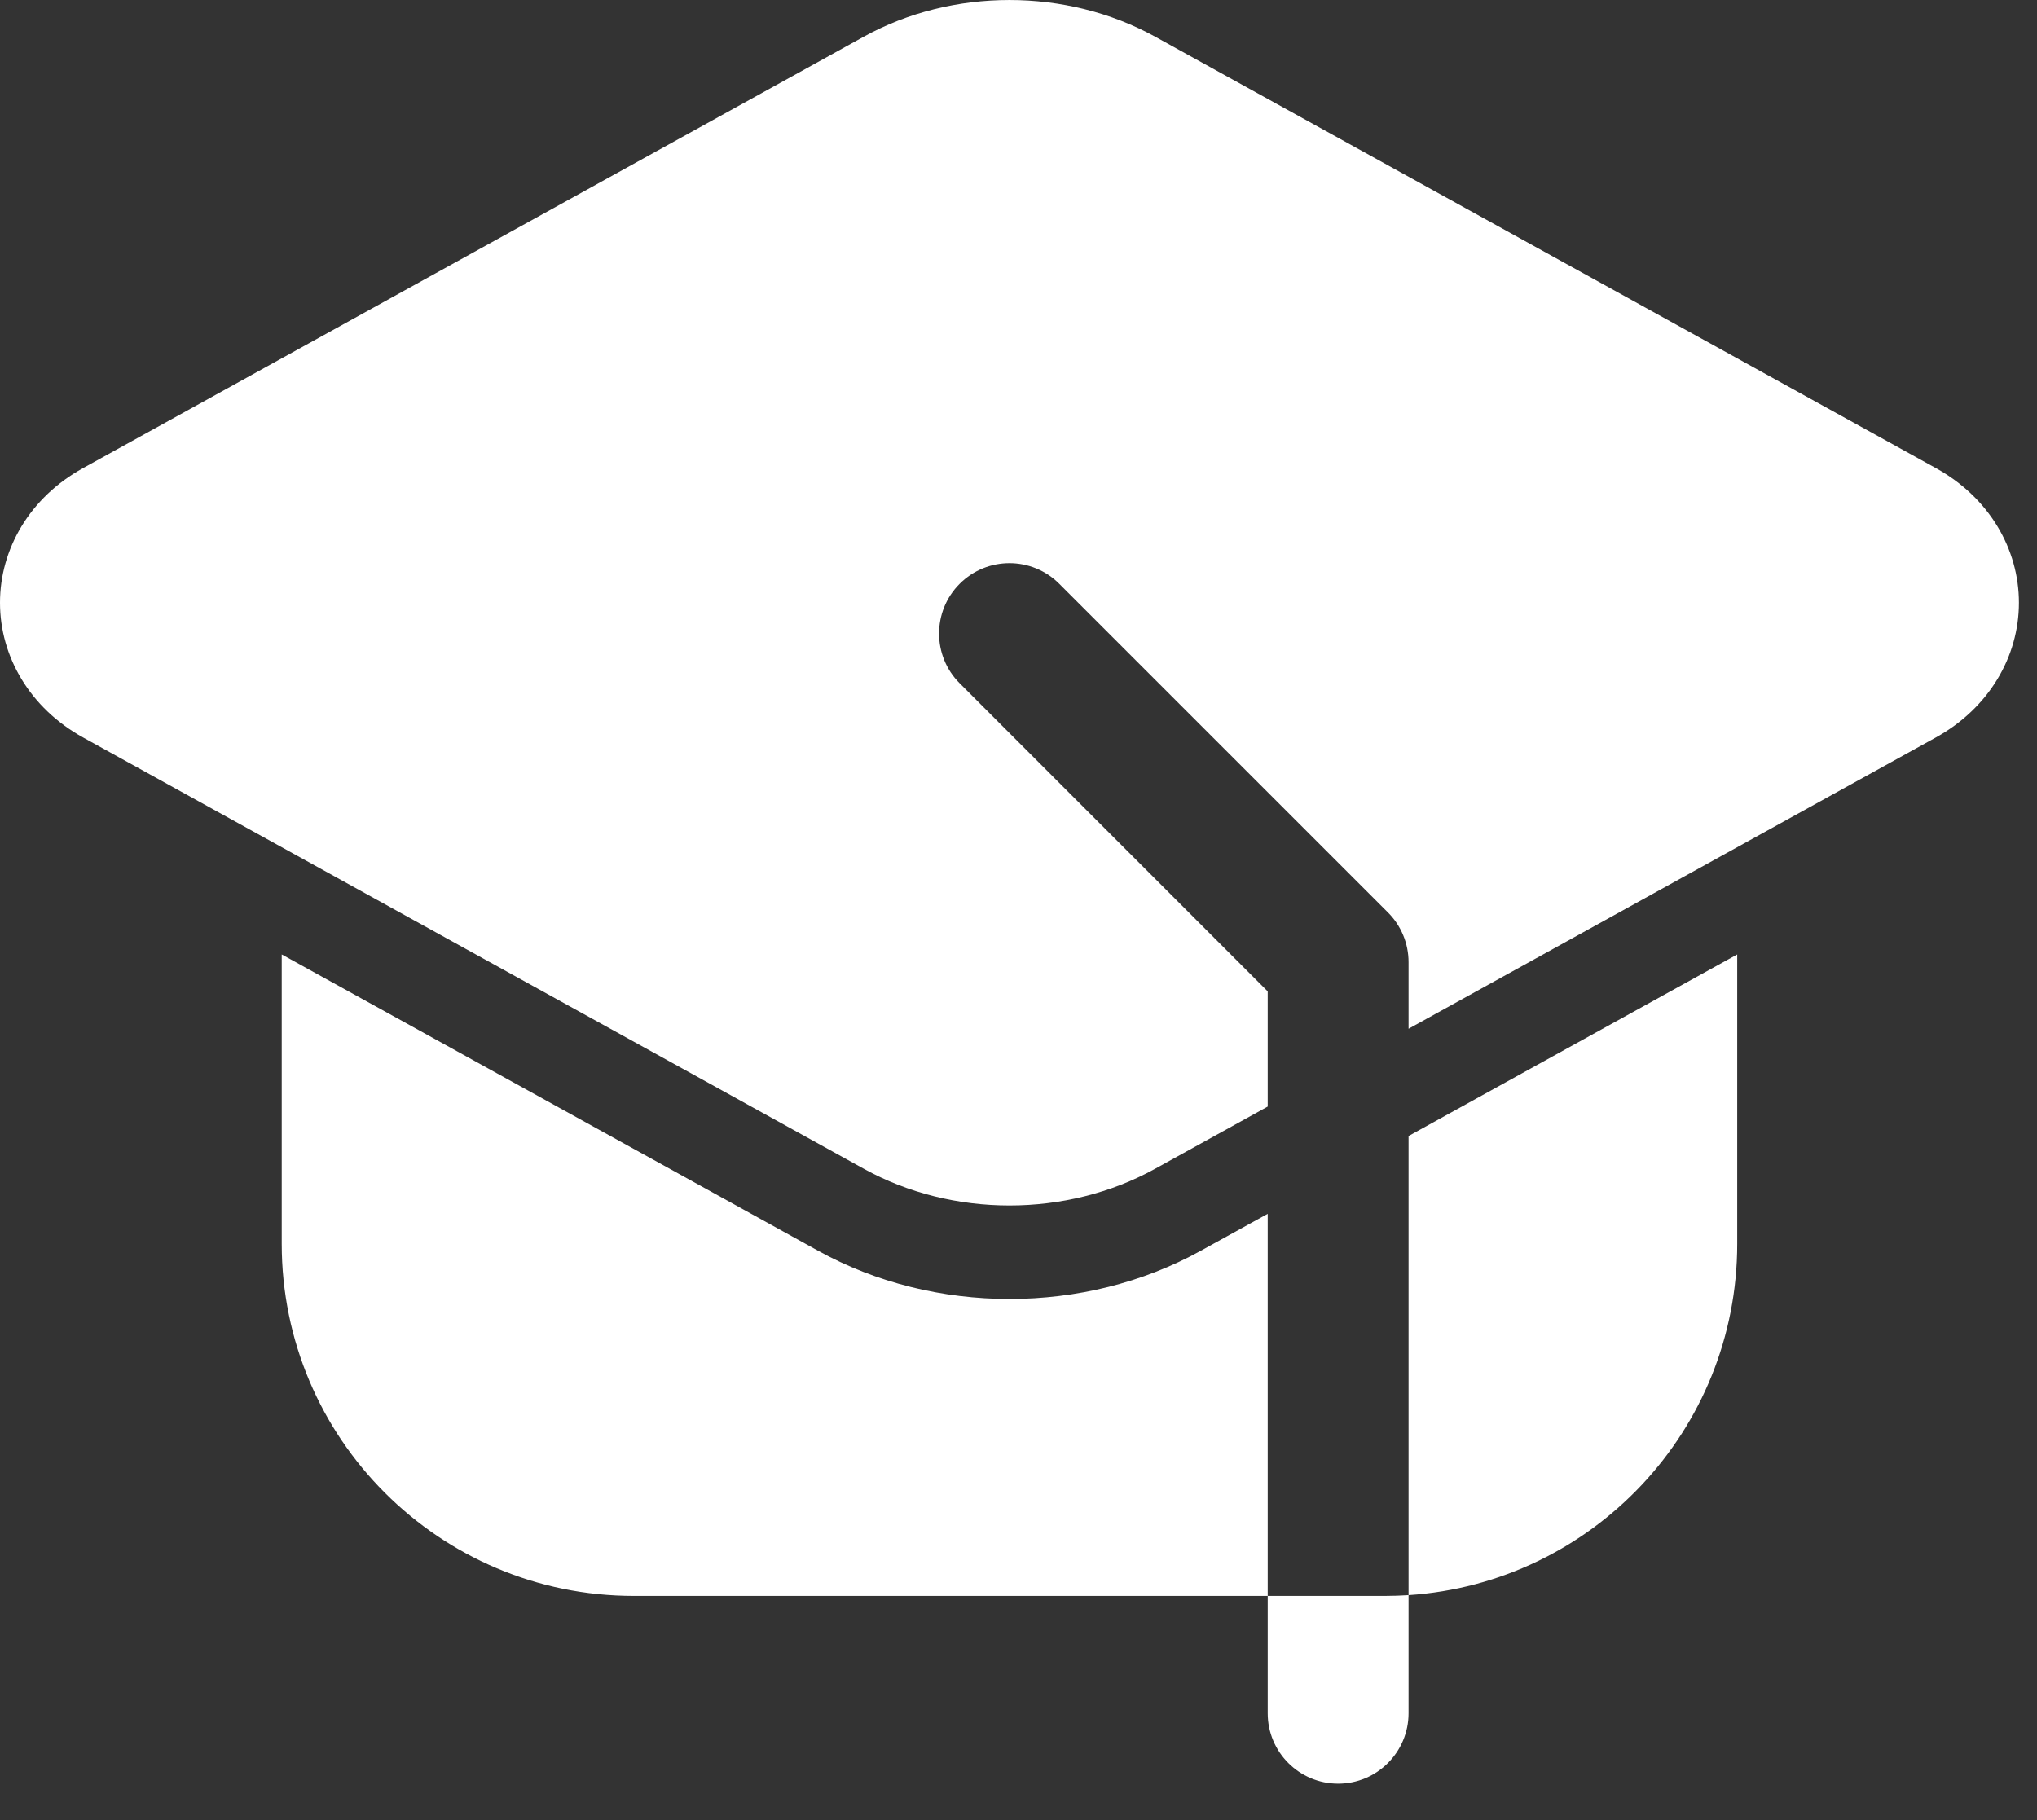 <?xml version="1.0" encoding="UTF-8"?>
<svg xmlns="http://www.w3.org/2000/svg" width="47" height="42" viewBox="0 0 47 42" fill="none">
  <rect x="0" y="0" width="47" height="42" fill="#333333" stroke="none"/>
  <path fill-rule="evenodd" clip-rule="evenodd" d="M32.5 36.81V39.536C32.5 40.433 31.772 41.161 30.875 41.161C29.978 41.161 29.25 40.433 29.25 39.536V36.828H31.958C32.14 36.828 32.32 36.821 32.5 36.81Z" fill="white"></path>
  <path fill-rule="evenodd" clip-rule="evenodd" d="M29.25 36.828H14.625C10.138 36.828 6.5 33.19 6.5 28.703V22.025L18.88 28.865C21.563 30.347 25.021 30.347 27.703 28.865L29.25 28.011V36.828ZM32.5 26.215L40.083 22.025V28.703C40.083 33.008 36.736 36.531 32.5 36.81V26.215Z" fill="white"></path>
  <path fill-rule="evenodd" clip-rule="evenodd" d="M29.25 25.536L26.654 26.97C24.609 28.101 21.974 28.101 19.929 26.97L1.915 17.017C0.689 16.338 0 15.151 0 13.909C0 12.666 0.689 11.479 1.915 10.803L19.929 0.847C21.974 -0.282 24.609 -0.282 26.654 0.847L44.668 10.803C45.894 11.479 46.583 12.666 46.583 13.909C46.583 15.151 45.894 16.338 44.668 17.017L32.5 23.74V22.203C32.5 21.772 32.329 21.358 32.023 21.055L24.44 13.472C23.807 12.837 22.776 12.837 22.143 13.472C21.509 14.104 21.509 15.136 22.143 15.768L29.25 22.877V25.536Z" fill="white"></path>
</svg>
